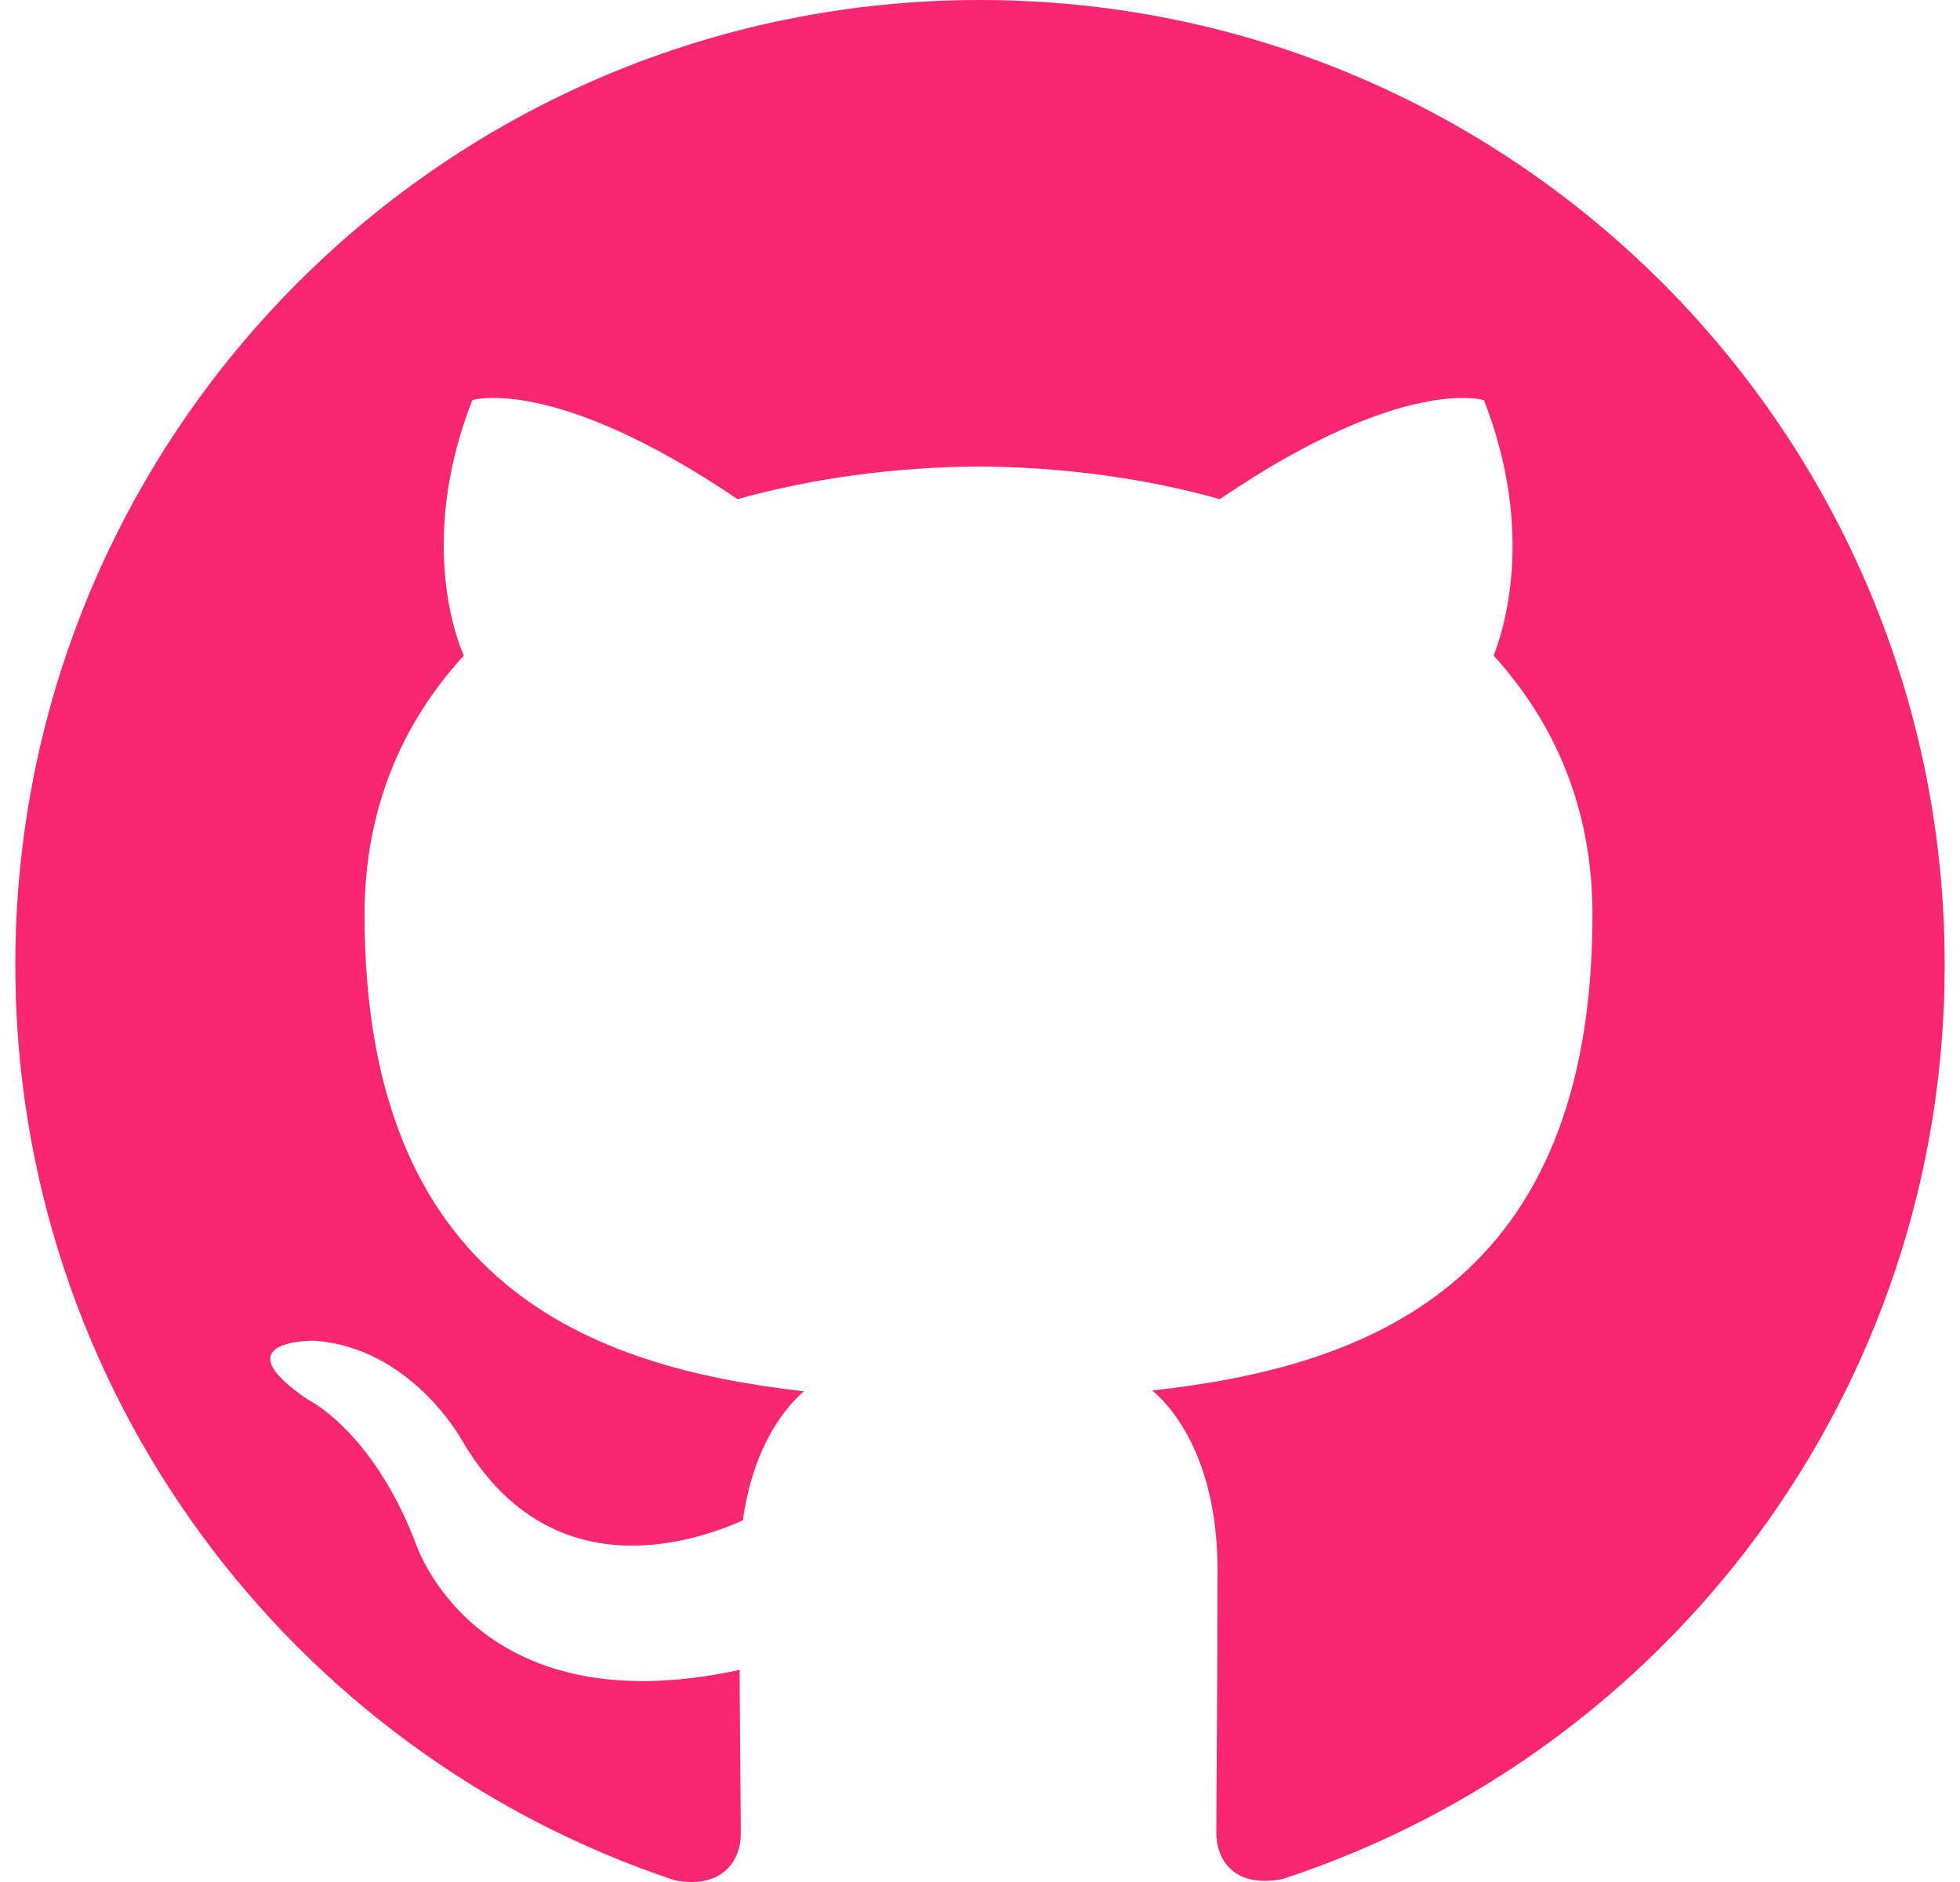 <svg fill="#f92672" role="img" viewBox="0 0 25 24" xmlns="http://www.w3.org/2000/svg"><title>GitHub</title><path d="M12.5 0c-6.798 0-12.305 5.509-12.305 12.305 0 5.438 3.525 10.049 8.414 11.674 0.615 0.116 0.841-0.265 0.84-0.592 0-0.292-0.01-1.066-0.015-2.092-3.423 0.742-4.145-1.651-4.145-1.651C4.73 18.224 3.921 17.845 3.921 17.845c-1.115-0.763 0.086-0.748 0.086-0.748 1.236 0.086 1.885 1.267 1.884 1.268 1.097 1.882 2.88 1.338 3.584 1.023 0.111-0.796 0.428-1.338 0.779-1.646-2.733-0.308-5.605-1.366-5.604-6.08 0-1.343 0.477-2.44 1.266-3.302-0.138-0.311-0.554-1.562 0.108-3.257 0 0 1.031-0.33 3.383 1.262 0.984-0.274 2.03-0.409 3.077-0.416 1.046 0.006 2.092 0.142 3.076 0.416 2.338-1.591 3.368-1.261 3.368-1.262 0.661 1.695 0.246 2.946 0.123 3.257 0.784 0.861 1.261 1.958 1.261 3.302 0 4.727-2.876 5.768-5.614 6.07 0.431 0.369 0.831 1.124 0.831 2.276 0 1.647-0.015 2.97-0.015 3.37 0 0.323 0.215 0.708 0.846 0.584C21.282 22.348 24.805 17.734 24.805 12.305c0-6.795-5.509-12.305-12.305-12.305"/></svg>